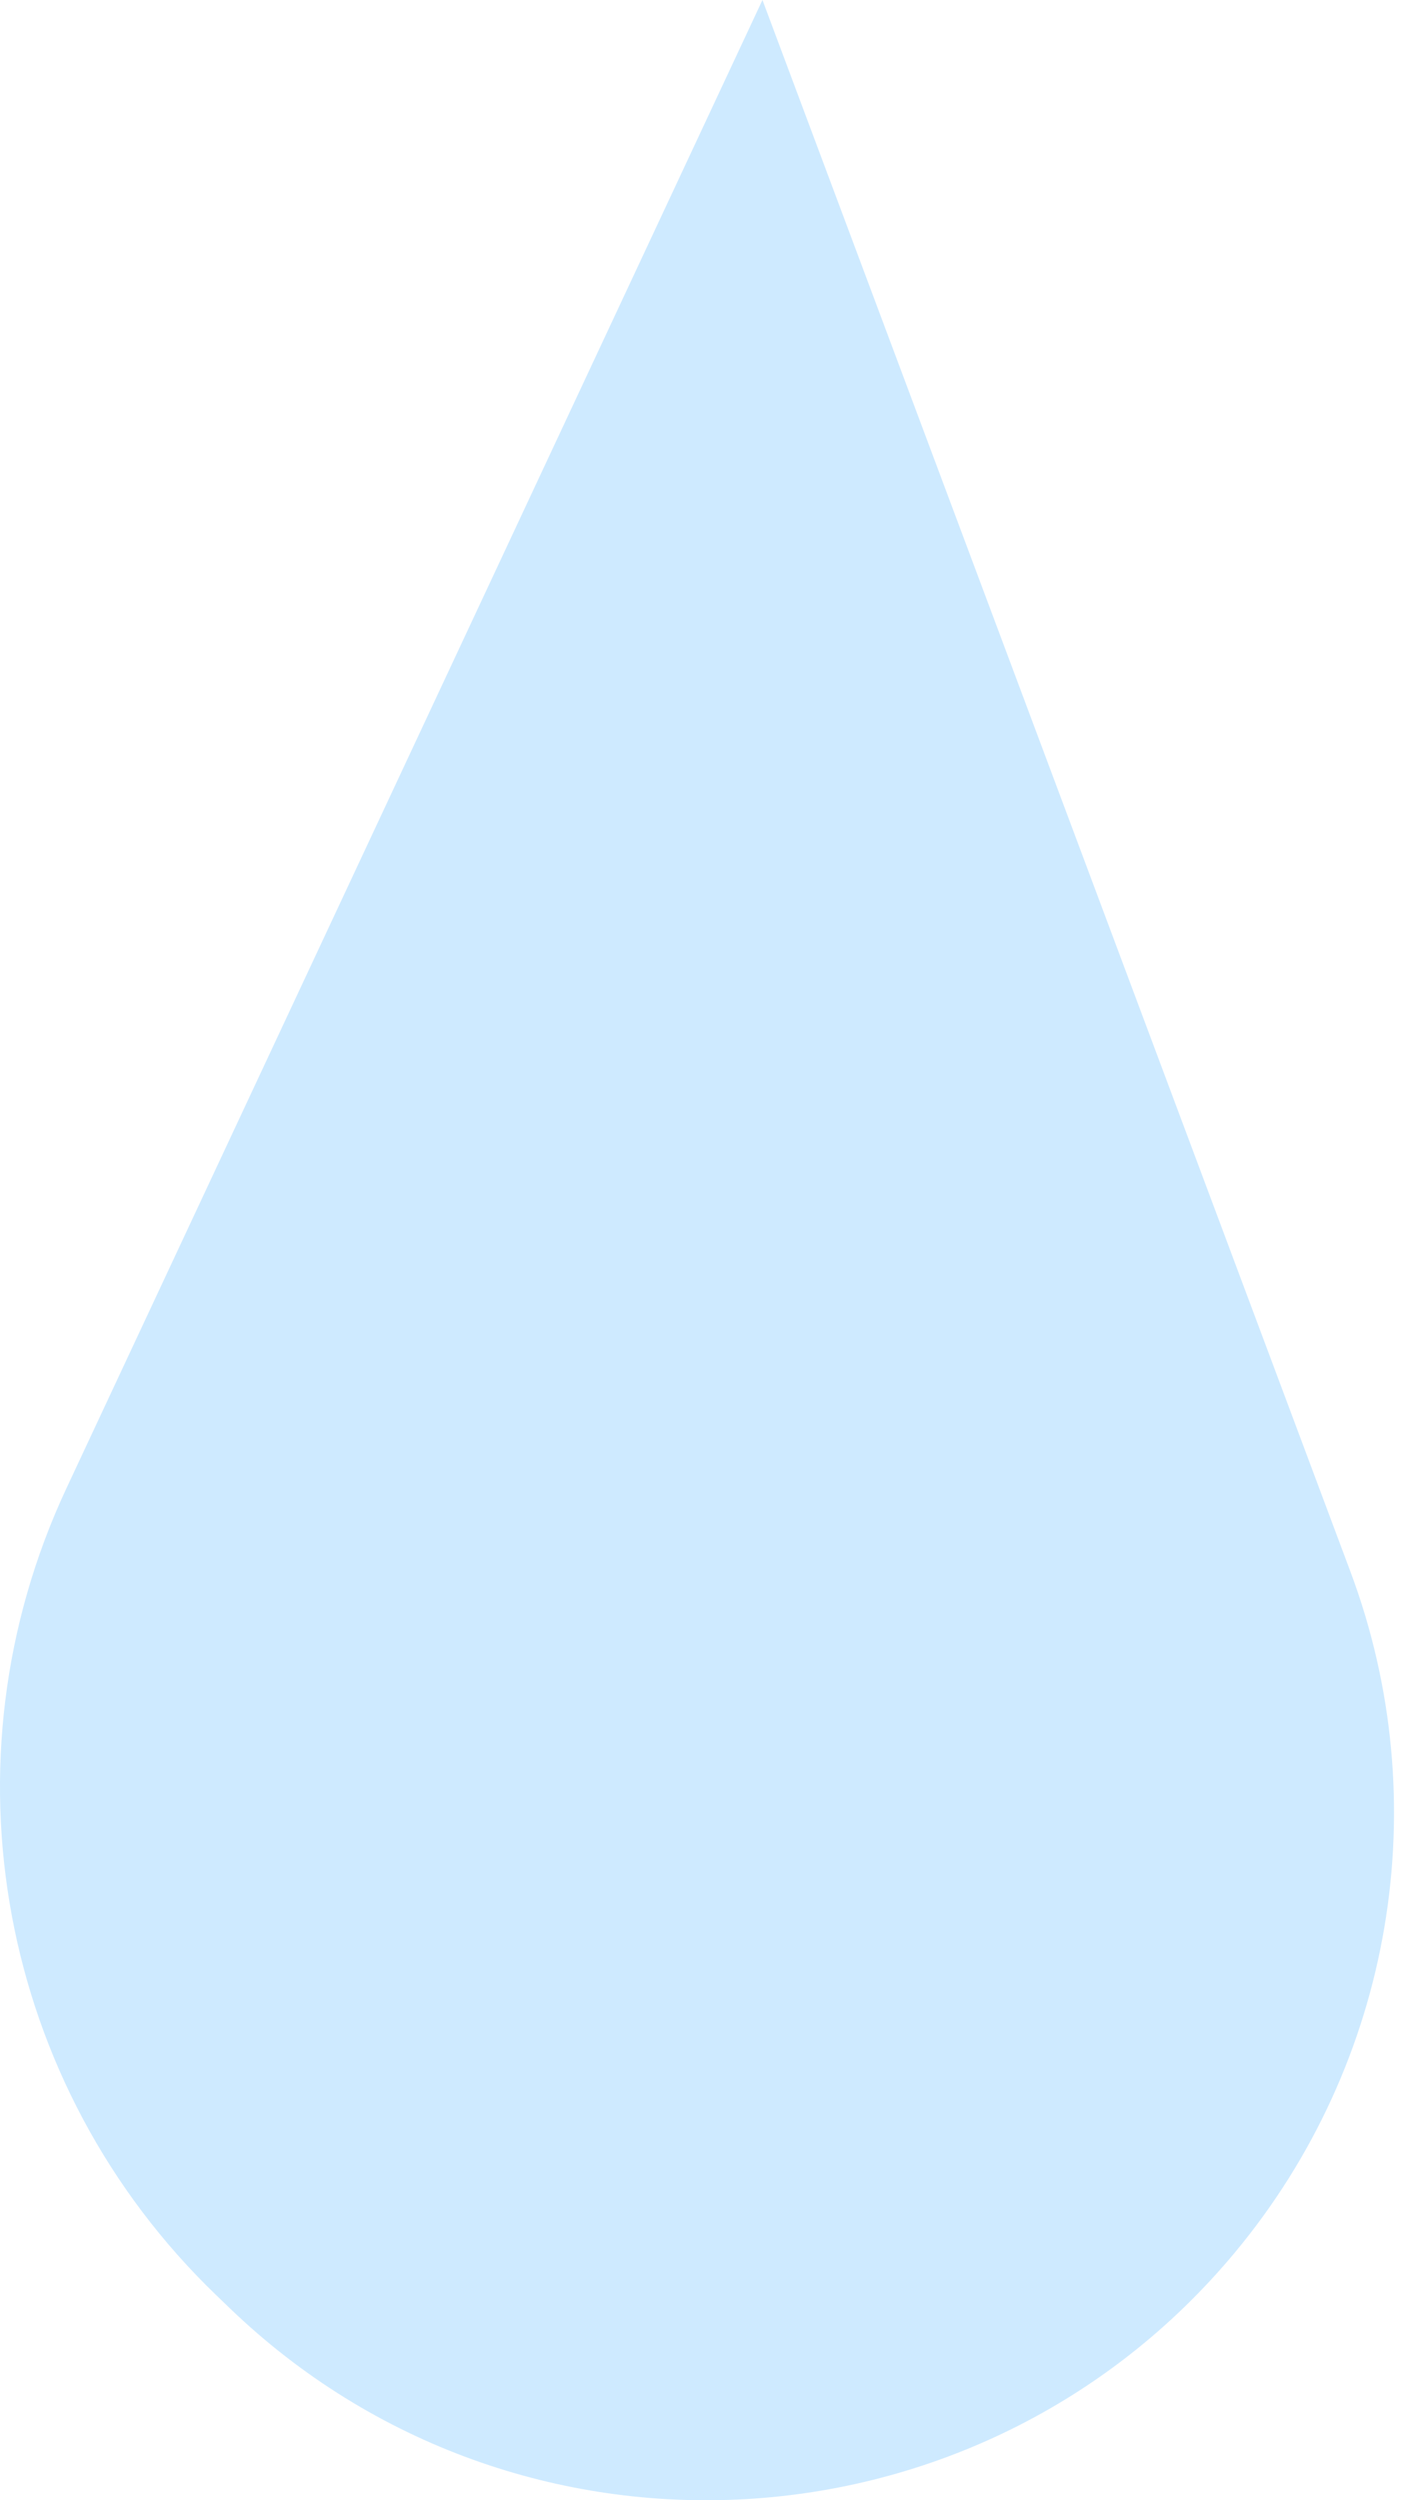 <?xml version="1.0" encoding="UTF-8"?> <svg xmlns="http://www.w3.org/2000/svg" width="62" height="110" viewBox="0 0 62 110" fill="none"> <path d="M2.923 65.478L33.55 0L59.421 69.14C63.227 79.31 61.291 90.739 54.348 99.088C43.113 112.599 22.77 113.73 10.107 101.547L9.515 100.977C-0.052 91.773 -2.702 77.503 2.923 65.478Z" fill="#CEEAFF"></path> </svg> 
